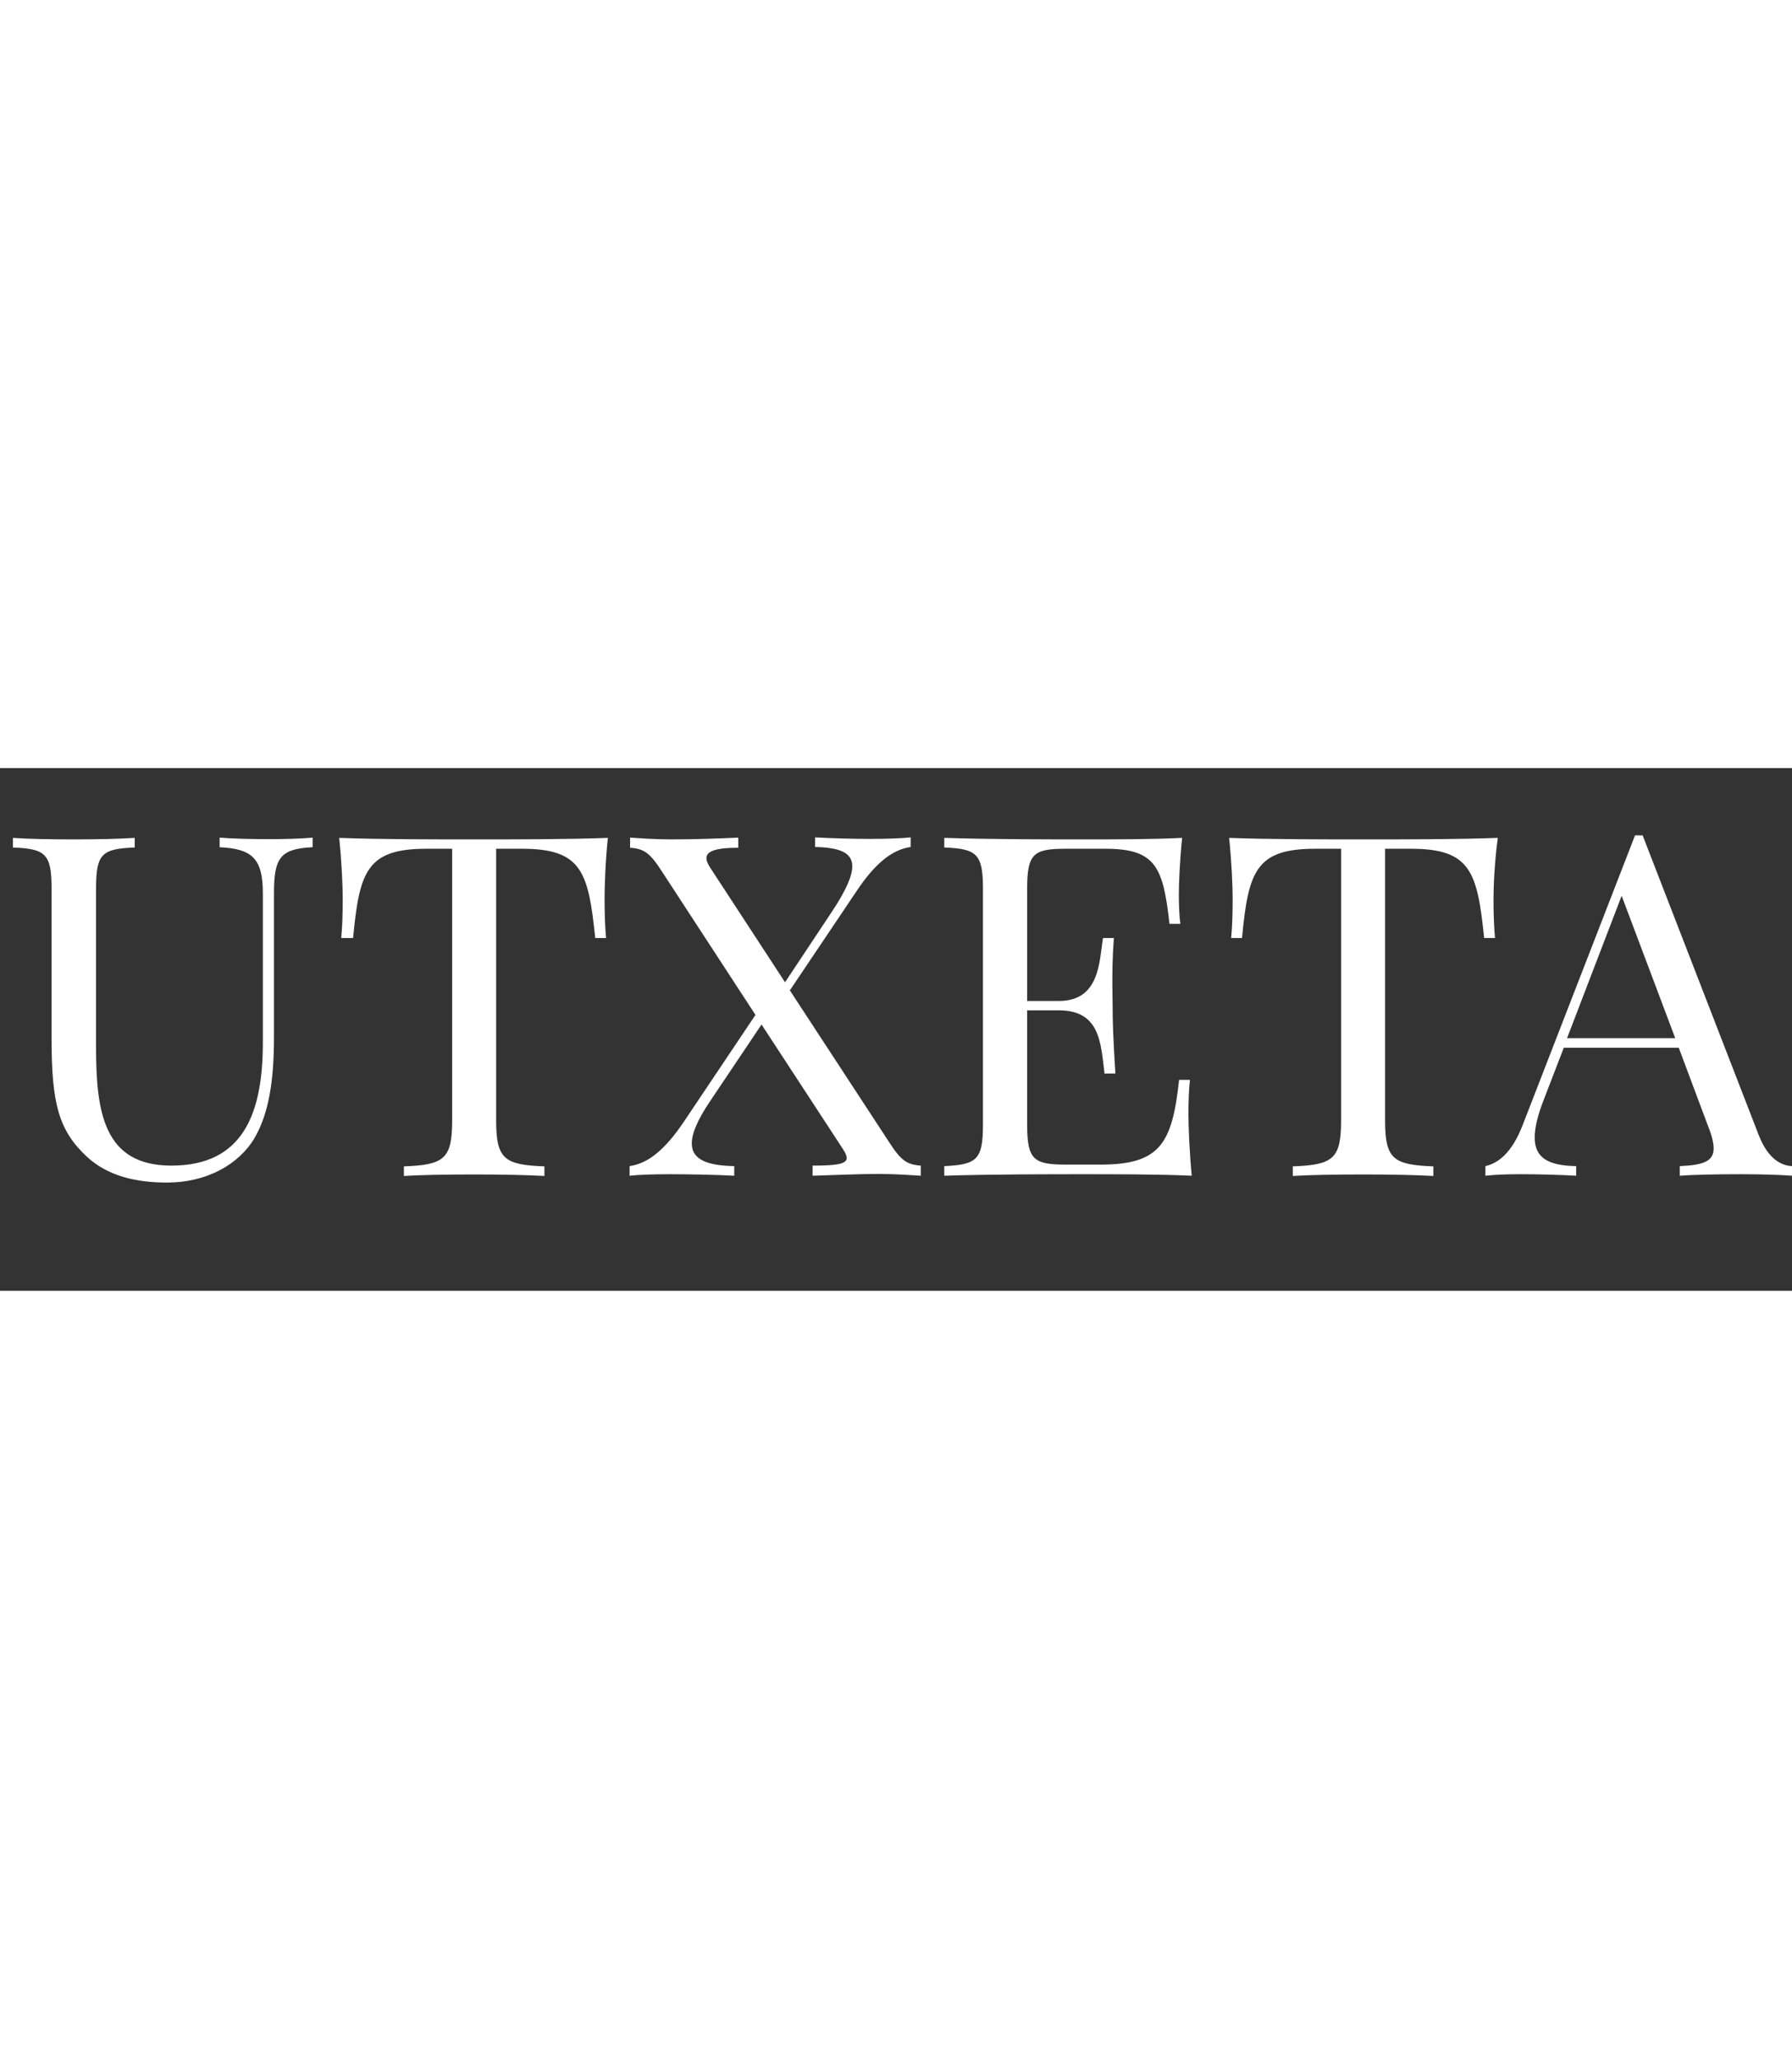 <?xml version="1.0" encoding="UTF-8"?> <svg xmlns="http://www.w3.org/2000/svg" version="1.1" id="Capa_1" x="0" y="0" viewBox="0 0 709 206.7" xml:space="preserve" width="180"><rect x="0" y="0" width="709" height="206.7" fill="#333333" stroke="none"/><style>.st0{fill:#fff}</style><path class="st0" d="M123.6 31.3c-12.8.6-15.2 4.3-15.2 18.2v56.8c0 17.5-2.1 30.4-7.7 40-6.3 10.6-19.1 17.6-34.6 17.6-12.1 0-23.4-2.5-31.7-10.2-11.2-10.4-14-21.1-14-46.8V47.6c0-13.7-2.4-15.7-15.3-16.2v-3.8c5.3.4 14.4.6 24.1.6 8.8 0 18.2-.2 24.1-.6v3.8C40.4 31.9 38 33.8 38 47.6V110c0 25.9 2.9 47.2 29.8 47.2 28.5 0 36.2-20.7 36.2-48.8V49.5c0-13.8-4.3-17.6-17.1-18.2v-3.8c4.5.4 12.8.6 19.3.6s13.4-.2 17.5-.6v3.8zM239.2 51.7c0 6.1.2 11.5.6 15.5h-4.3c-2.7-26.3-5.4-35.3-29-35.3h-10.2v107.4c0 15.3 3.2 17.6 19.1 18.2v3.8c-6.6-.4-17.5-.6-27.7-.6-11.3 0-21.9.2-27.9.6v-3.8c15.9-.6 19.1-2.9 19.1-18.2V31.9h-10.2c-23.6 0-26.5 9-29 35.3H135c.4-4 .6-9.4.6-15.5 0-4.7-.4-14.6-1.4-24.1 15.7.6 37.8.6 53.3.6s37.3 0 53-.6c-1 9.5-1.3 19.4-1.3 24.1zM351.7 147.8c4.7 7.3 7 9 12.6 9.4v4c-3.2-.2-9.8-.7-16.2-.7-10.2 0-21.6.6-26.6.7v-4c9.3 0 13.5-.6 13.5-3 0-.9-.5-2-1.4-3.4l-32.3-49.4-20.4 30.4c-5 7.4-7.2 12.8-7.2 16.6 0 6.7 6.7 8.8 16.8 9v3.8c-7.1-.4-18.8-.6-25.4-.6-6.5 0-12.3.2-16 .6v-3.8c7.7-1.1 14.3-7 21.3-17.3l28.5-42.5-37-56.7c-4.7-7.3-7-9-12.6-9.4v-4c3.2.2 9.8.7 16.2.7 10.2 0 19.6-.4 26.6-.7v4c-9 0-12.6 1.4-12.6 4.1 0 1.1.6 2.5 1.7 4.1l29.4 45L329 57c5.6-8.4 8.2-14.2 8.2-18.2 0-5.5-5.3-7.4-14.7-7.6v-3.8c7.2.4 15.1.6 21.8.6 6.5 0 12.3-.2 16-.6v3.8c-7.7 1.1-14.4 7-21.3 17.3l-26.5 39.4 39.2 59.9zM471.5 161.2c-12.8-.6-30.6-.6-43.2-.6-11.3 0-36.2 0-54.7.6v-3.8c12.8-.6 15.3-2.5 15.3-16.2V47.6c0-13.7-2.5-15.7-15.3-16.2v-3.8c18.5.6 43.4.6 54.7.6 11.5 0 27.7 0 39.4-.6-.9 8.8-1.3 18-1.3 22.3 0 4.5.2 8.8.6 11.7h-4.3c-2.5-22.3-5.3-29.7-25.3-29.7h-15.7c-12.8 0-15.3 1.9-15.3 15.7v44.5h12.5c16.4 0 16-15.9 17.5-24.9h4.3c-.6 8-.6 13.5-.6 17.8 0 3.5.1 6.3.1 9 0 6.2.2 12.4 1.1 26.8H437c-1.5-12.1-1.7-25-18.1-25h-12.5v45.3c0 13.7 2.5 15.7 15.3 15.7h13.8c23.6 0 28.3-8.5 31-33.5h4.3c-.4 3.4-.6 8.4-.6 13.6 0 4.8.4 14.7 1.3 24.3zM590.9 51.7c0 6.1.2 11.5.6 15.5h-4.3c-2.7-26.3-5.4-35.3-29-35.3H548v107.4c0 15.3 3.2 17.6 19.1 18.2v3.8c-6.6-.4-17.5-.6-27.7-.6-11.3 0-21.9.2-27.9.6v-3.8c15.9-.6 19.1-2.9 19.1-18.2V31.9h-10.2c-23.6 0-26.5 9-29 35.3h-4.3c.4-4 .6-9.4.6-15.5 0-4.7-.4-14.6-1.4-24.1 15.7.6 37.8.6 53.3.6s37.3 0 53-.6c-1.3 9.5-1.7 19.4-1.7 24.1zM695.9 145.3c3.8 9.6 9.1 11.9 13.1 12.1v3.8c-5.2-.4-13.1-.6-20.3-.6-9.8 0-18.8.2-24.1.6v-3.8c9.1-.4 13.4-1.8 13.4-7 0-2.2-.7-5.1-2.2-8.8l-11.6-31h-45.5l-7.7 20c-2.6 6.5-3.8 11.6-3.8 15.5 0 8.2 5.6 11.1 16.4 11.3v3.8c-7.2-.4-15.1-.6-21.8-.6-6.4 0-10.3.2-14.1.6v-3.8c4.9-1.1 10.5-5.1 14.8-16.4l44.4-114.4h3l46 118.7zm-54.3-94.8L620 106.8h42.8l-21.2-56.3z"></path></svg> 